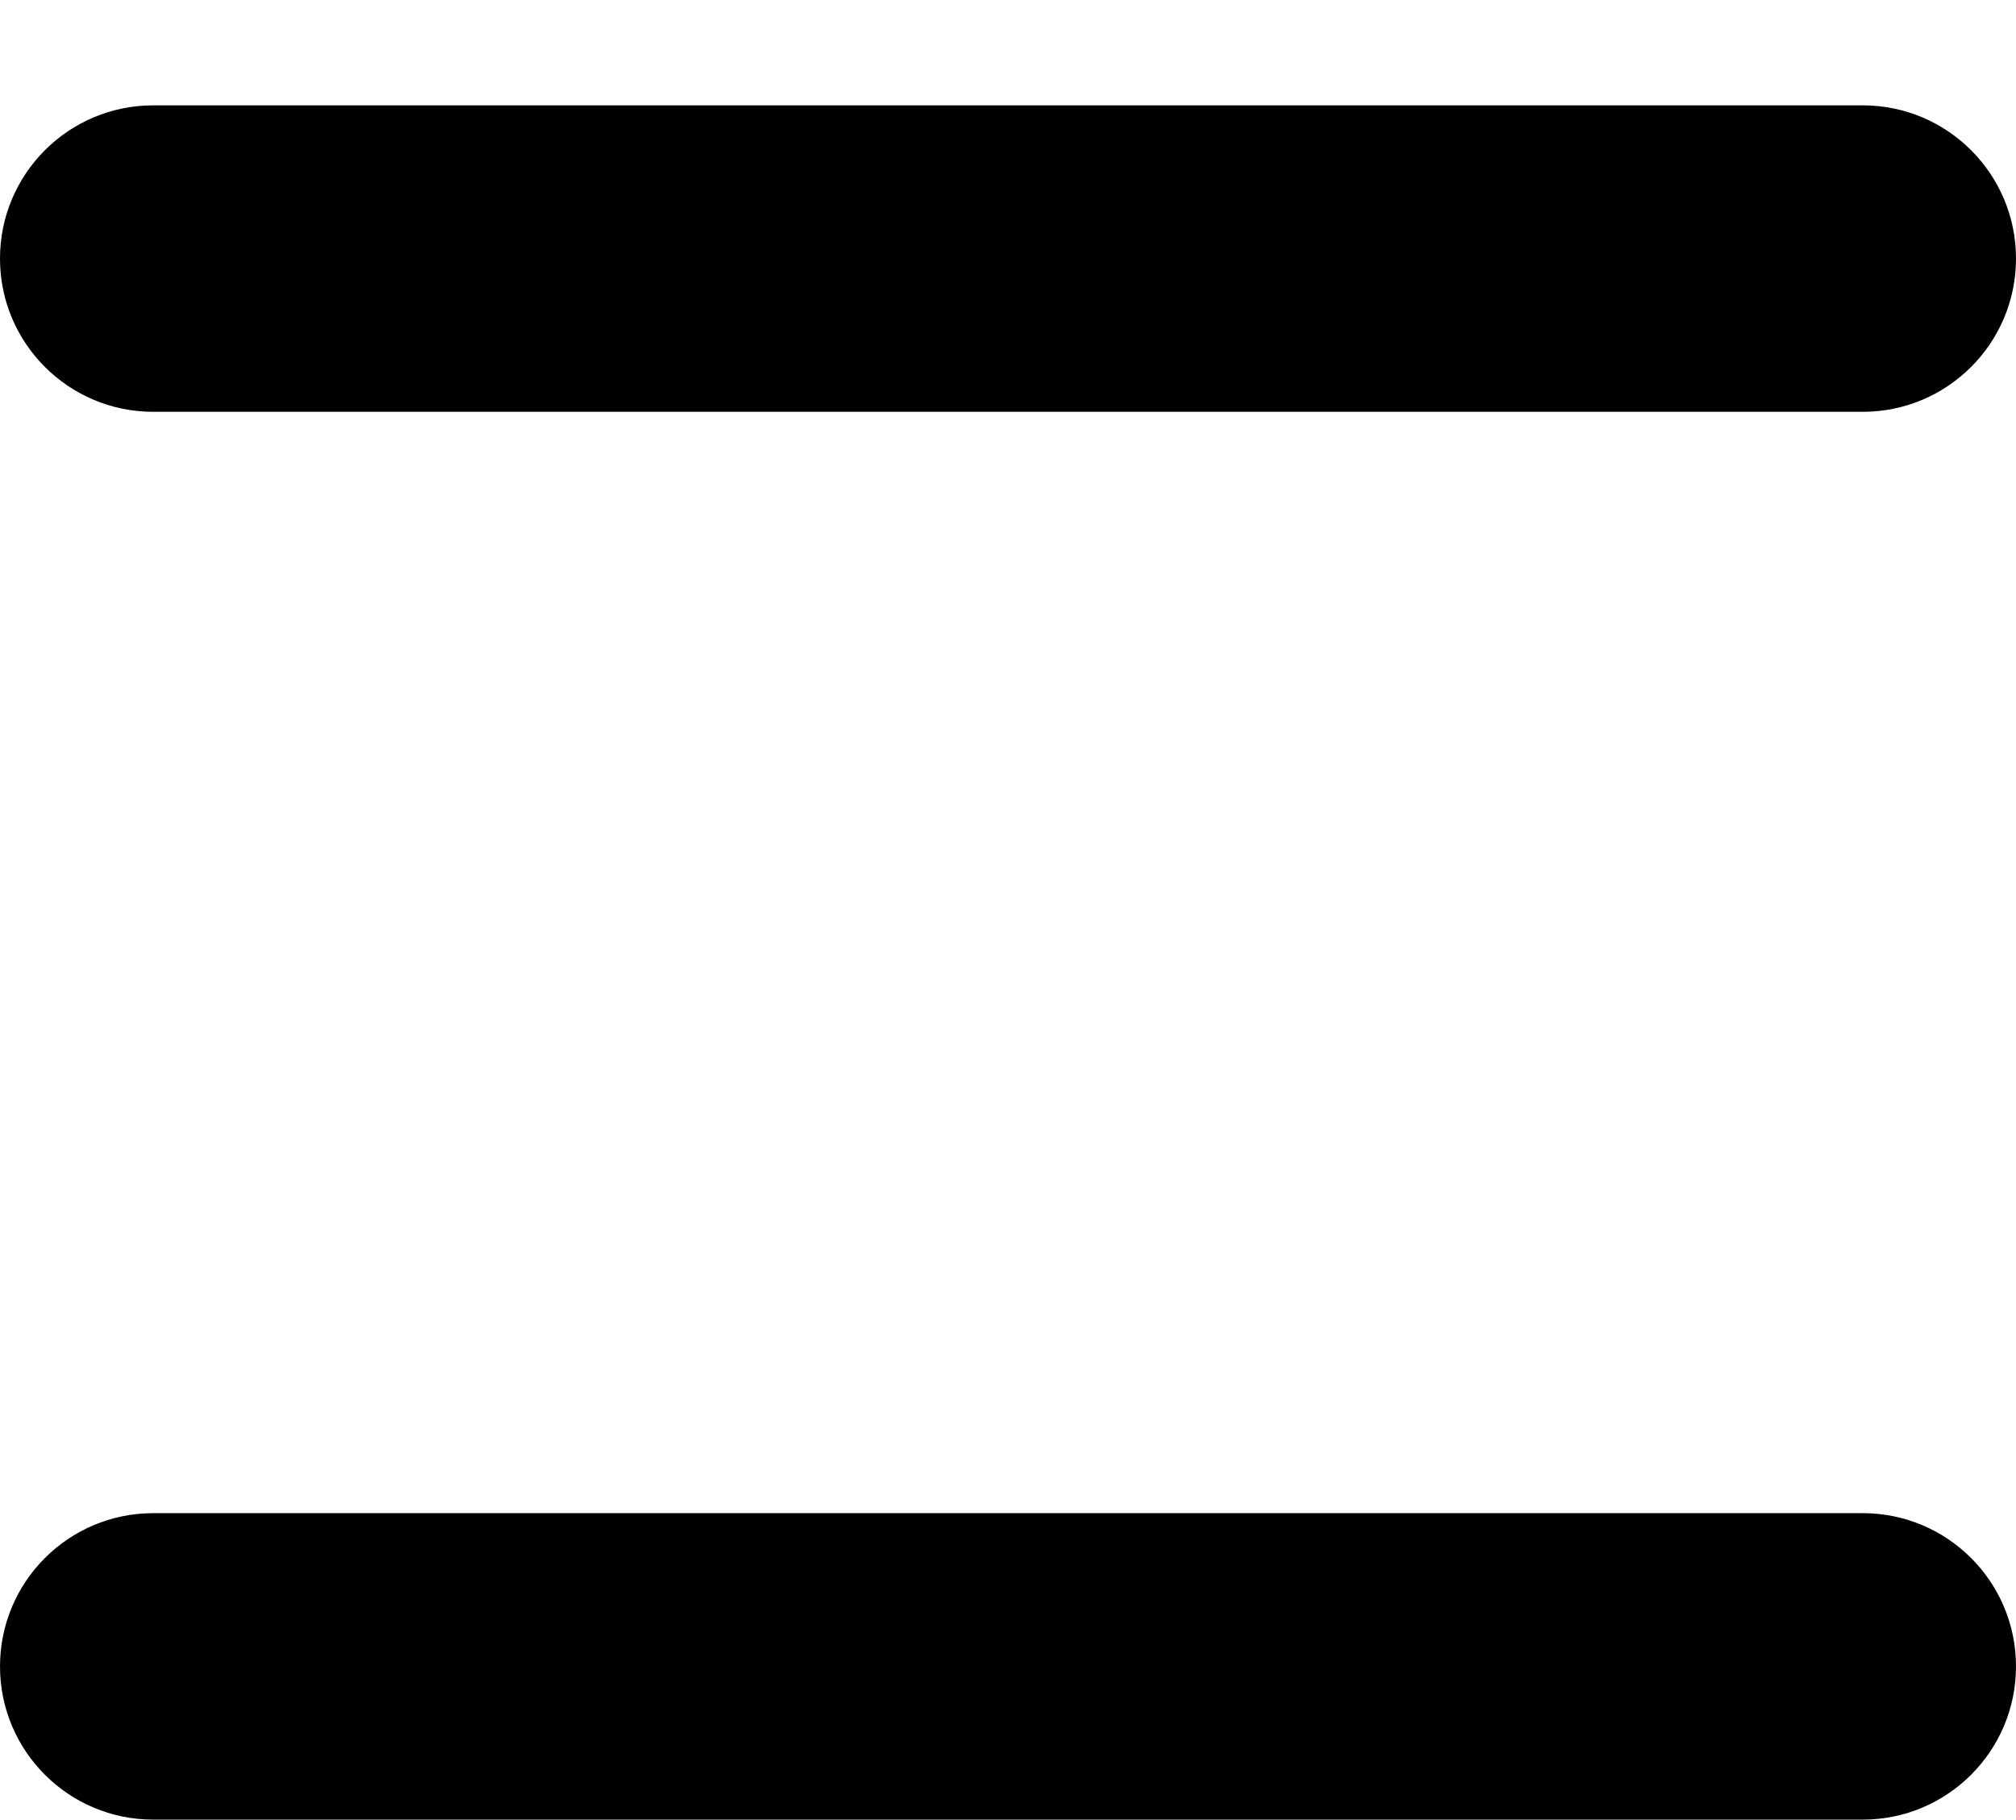 <svg xmlns="http://www.w3.org/2000/svg" width="421" height="380" viewBox="0 0 421 380" fill="none"><path fill-rule="evenodd" clip-rule="evenodd" d="M32 22C14.327 22 0 36.327 0 54C0 71.673 14.327 86 32 86H389C406.673 86 421 71.673 421 54C421 36.327 406.673 22 389 22H32ZM32 316C14.327 316 0 330.327 0 348C0 365.673 14.327 380 32 380H389C406.673 380 421 365.673 421 348C421 330.327 406.673 316 389 316H32Z" fill="black"></path></svg>